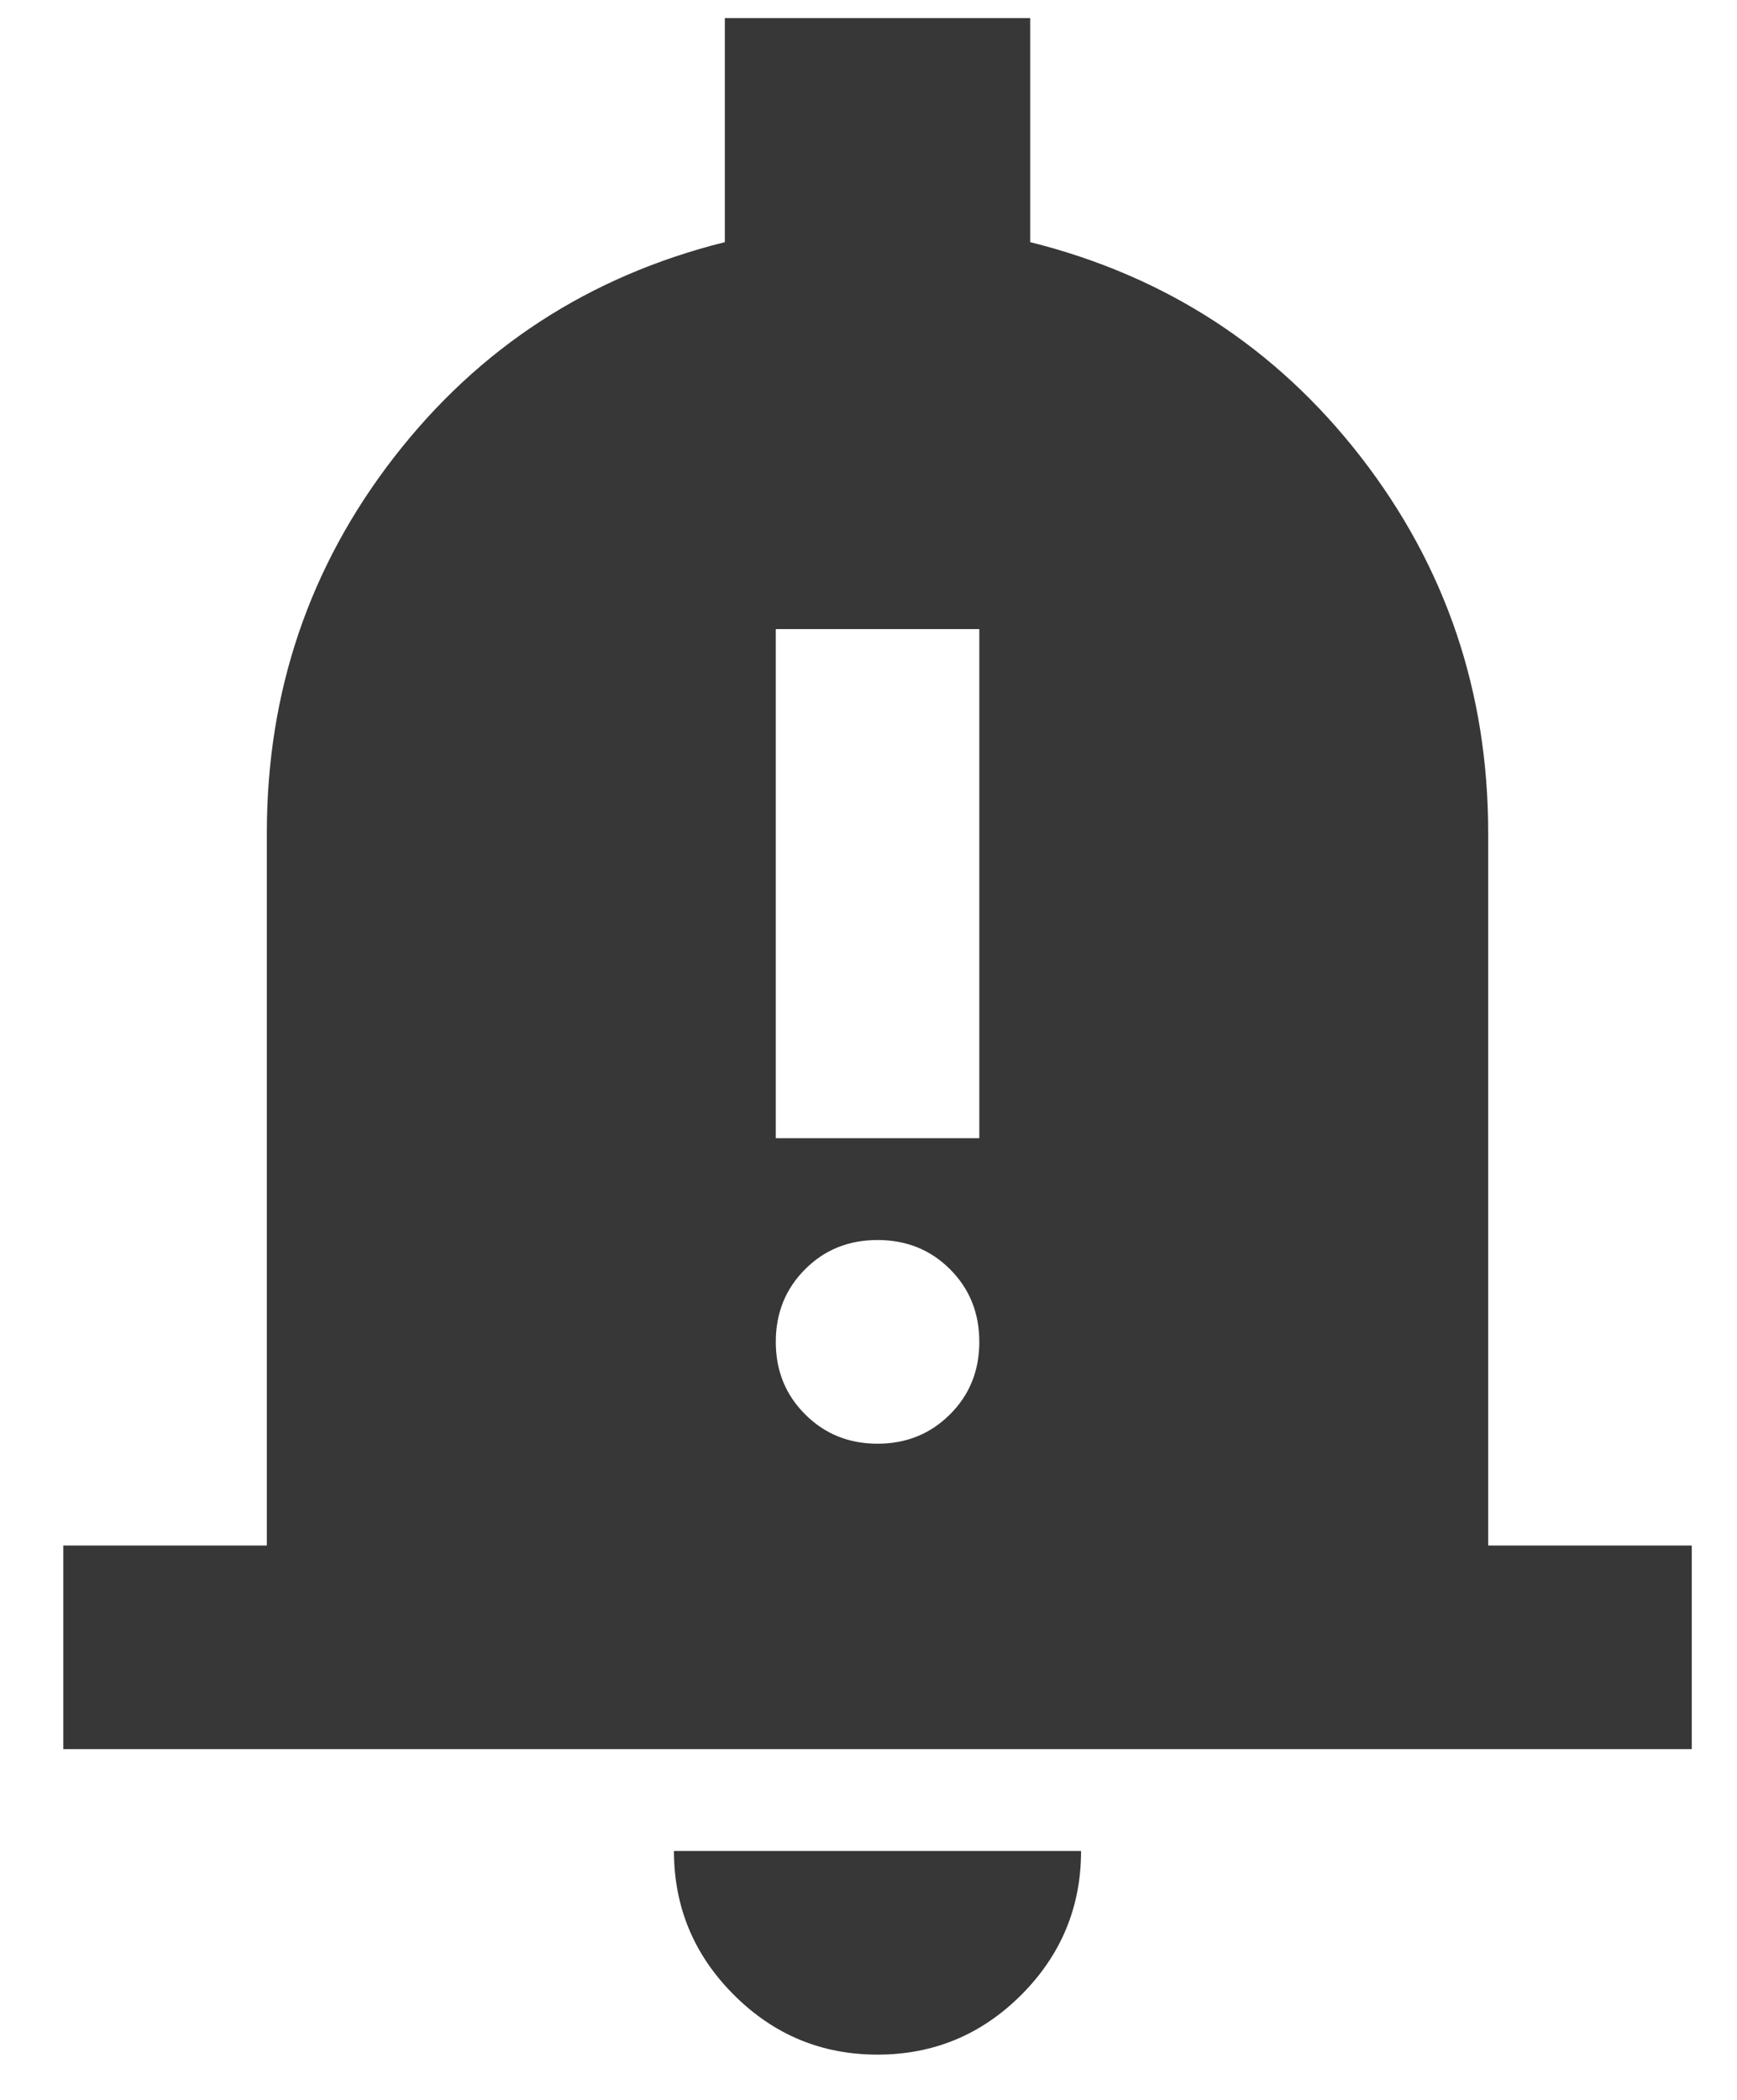 <svg width="24" height="29" viewBox="0 0 24 29" fill="none" xmlns="http://www.w3.org/2000/svg">
<path d="M10.719 15.719H13.531V8.688H10.719V15.719ZM12.125 19.938C12.523 19.938 12.857 19.802 13.127 19.532C13.397 19.263 13.531 18.93 13.531 18.531C13.531 18.133 13.397 17.799 13.127 17.529C12.857 17.259 12.523 17.125 12.125 17.125C11.726 17.125 11.393 17.259 11.124 17.529C10.854 17.799 10.719 18.133 10.719 18.531C10.719 18.93 10.854 19.263 11.124 19.532C11.393 19.802 11.726 19.938 12.125 19.938ZM0.875 24.156V21.344H3.687V11.5C3.687 9.555 4.273 7.826 5.445 6.314C6.617 4.803 8.14 3.812 10.015 3.344V0.25H14.234V3.344C16.109 3.812 17.633 4.803 18.805 6.314C19.976 7.826 20.562 9.555 20.562 11.5V21.344H23.375V24.156H0.875ZM12.125 28.375C11.351 28.375 10.69 28.1 10.139 27.549C9.588 26.998 9.312 26.336 9.312 25.562H14.937C14.937 26.336 14.662 26.998 14.112 27.549C13.561 28.1 12.898 28.375 12.125 28.375Z" fill="#373737"/>
</svg>
